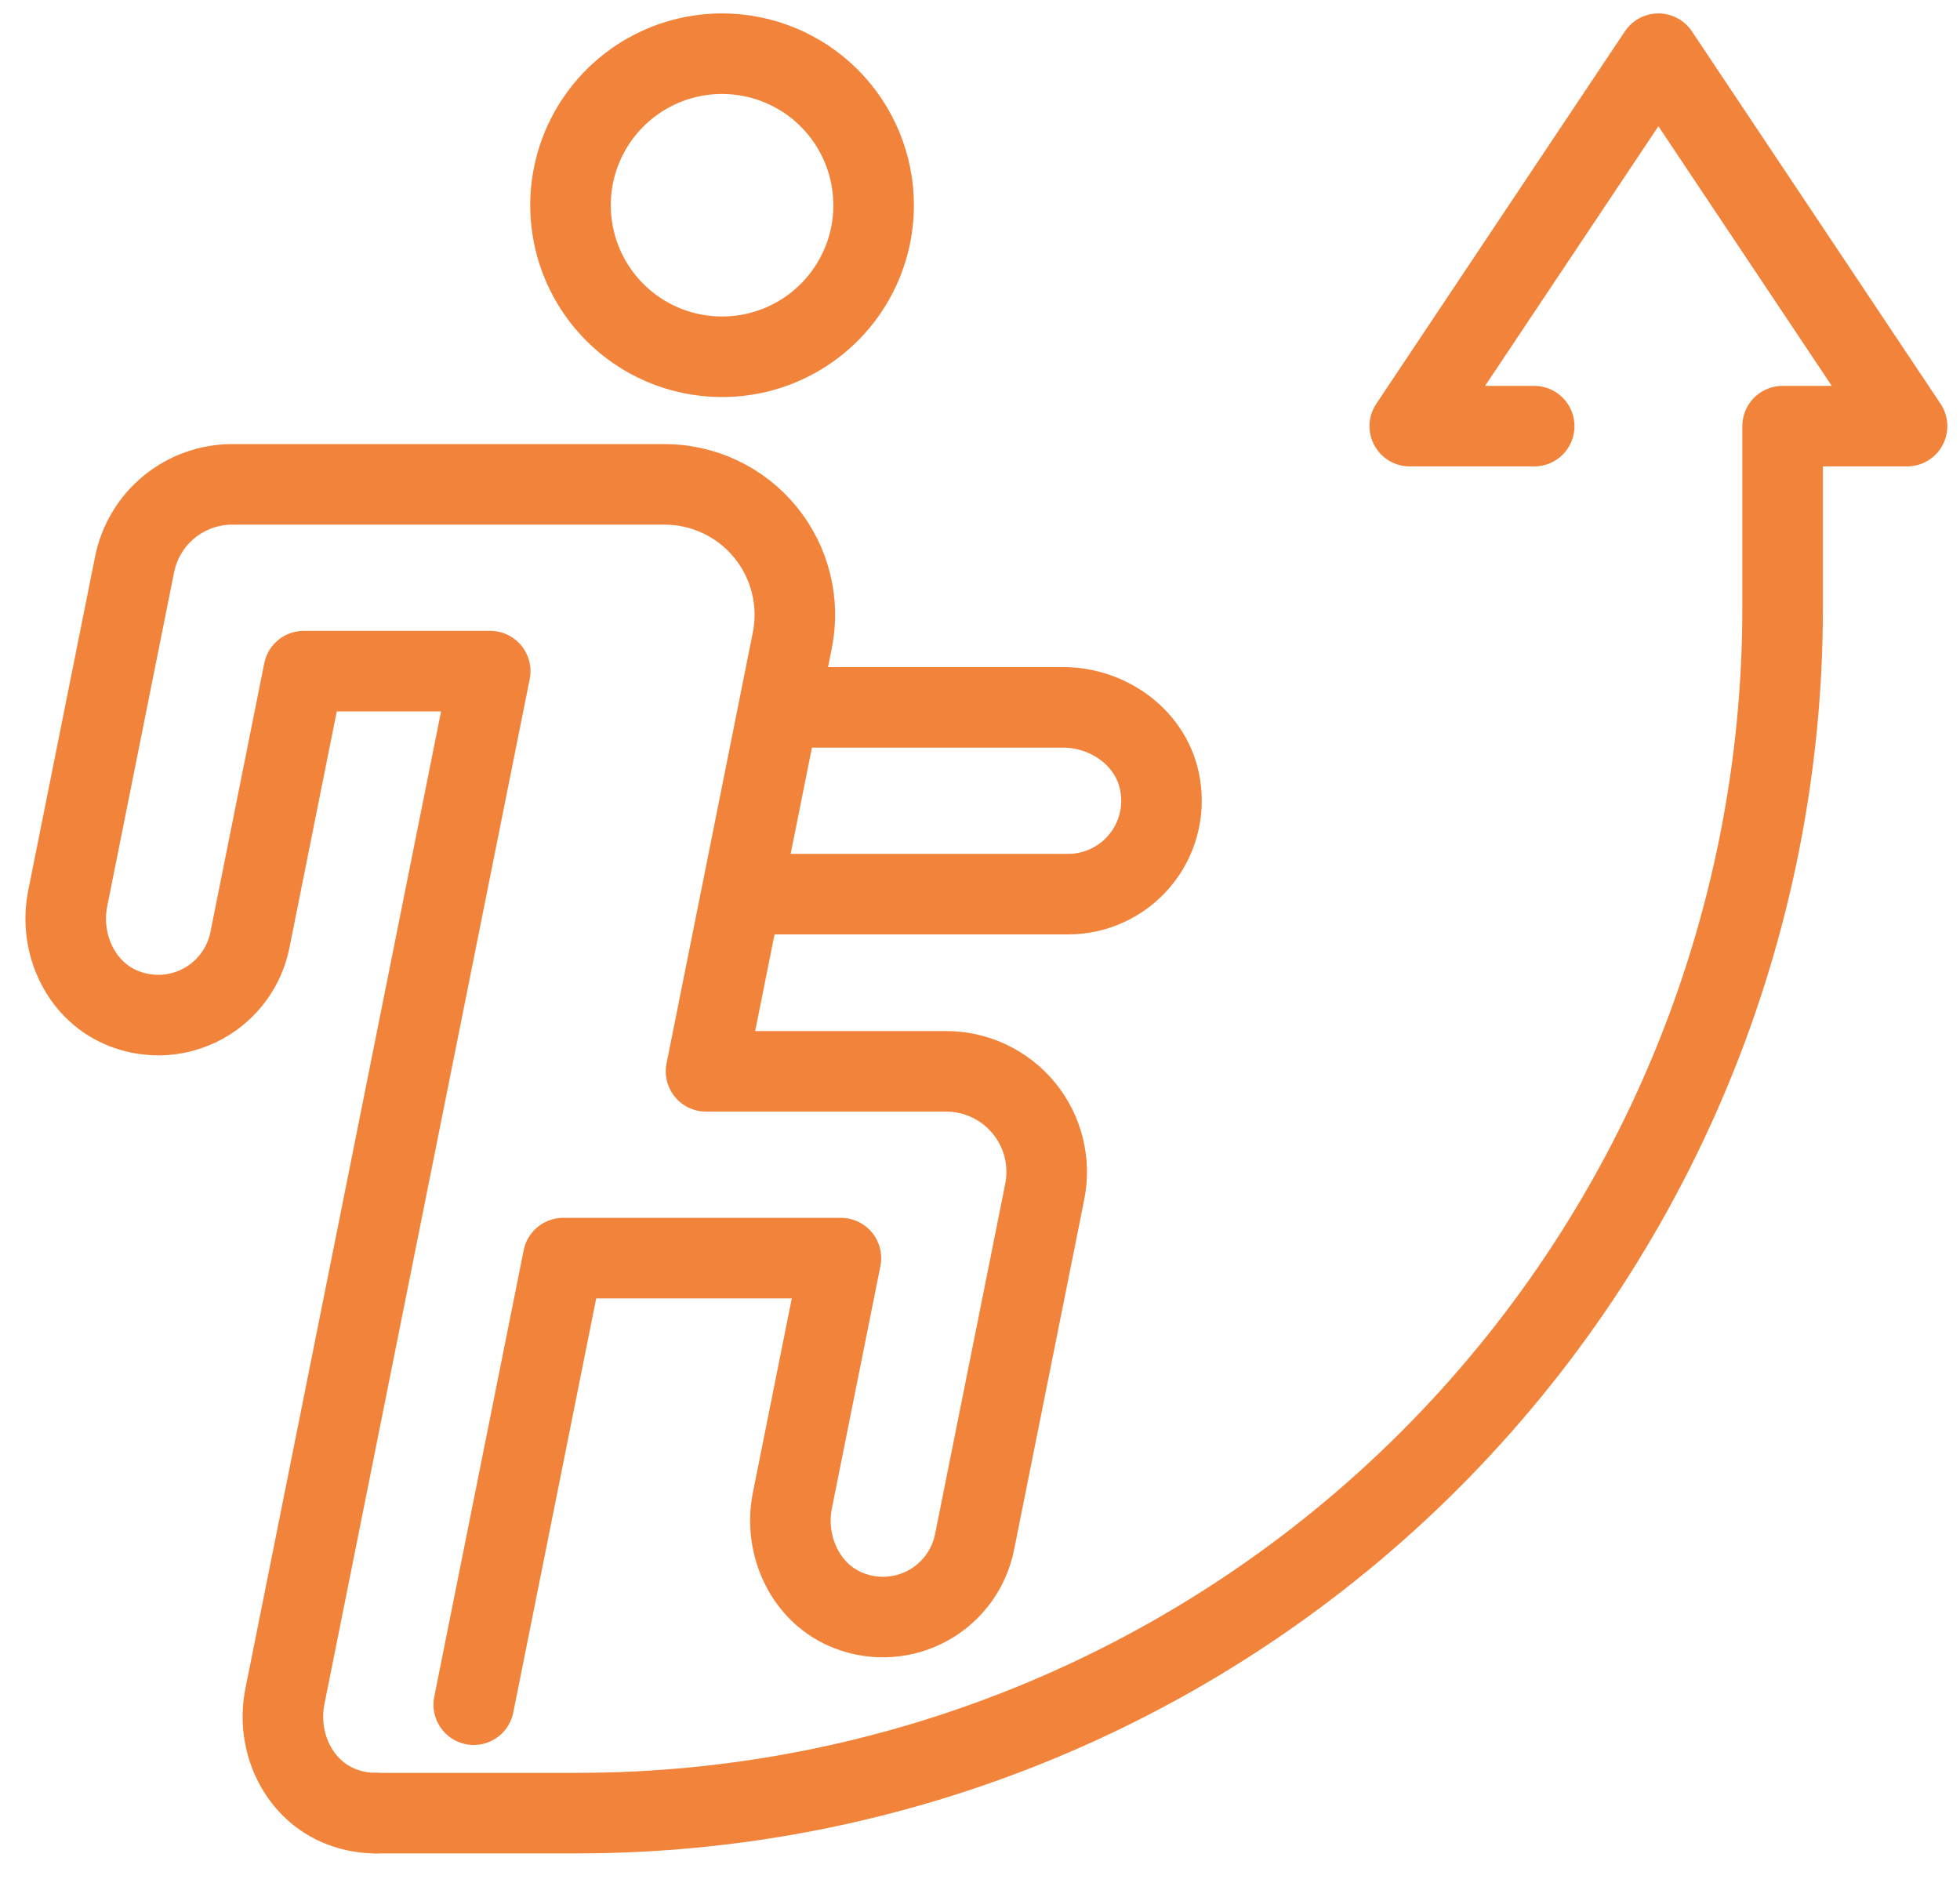 <svg xmlns="http://www.w3.org/2000/svg" width="73" height="70" viewBox="0 0 73 70" fill="none"><path d="M27.929 33.307H39.78C40.287 33.307 40.787 33.197 41.246 32.983C41.705 32.77 42.112 32.459 42.439 32.072C42.766 31.685 43.004 31.232 43.137 30.744C43.271 30.255 43.296 29.744 43.211 29.244C42.933 27.534 41.327 26.349 39.594 26.349L29.322 26.35" stroke="#F1833A" stroke-width="3" stroke-linecap="round" stroke-linejoin="round"></path><path d="M17.645 63.5L20.976 46.865H31.32L29.513 55.889C29.173 57.588 30.018 59.396 31.641 60.005C32.114 60.186 32.62 60.262 33.125 60.227C33.63 60.192 34.122 60.047 34.565 59.803C35.009 59.559 35.394 59.22 35.693 58.812C35.992 58.404 36.199 57.935 36.298 57.438L38.416 46.865L38.911 44.389C39.02 43.845 39.007 43.285 38.873 42.747C38.739 42.209 38.487 41.707 38.136 41.279C37.784 40.85 37.342 40.505 36.841 40.267C36.34 40.03 35.792 39.907 35.238 39.907H26.296L27.41 34.345L28.803 27.387L29.51 23.853C29.651 23.148 29.634 22.421 29.46 21.724C29.286 21.026 28.96 20.376 28.504 19.82C28.049 19.264 27.475 18.816 26.826 18.509C26.176 18.201 25.466 18.042 24.747 18.042H8.652C7.794 18.042 6.963 18.339 6.3 18.882C5.636 19.426 5.182 20.183 5.013 21.024L4.217 25L2.522 33.467C2.182 35.166 3.027 36.974 4.65 37.582C5.123 37.763 5.629 37.839 6.135 37.804C6.64 37.769 7.131 37.624 7.574 37.38C8.018 37.135 8.403 36.797 8.702 36.389C9.001 35.981 9.208 35.512 9.308 35.015L11.313 25H18.258L15.273 39.907L13.88 46.865L10.611 63.193C10.27 64.892 11.116 66.7 12.739 67.308C13.144 67.462 13.574 67.54 14.008 67.538" stroke="#F1833A" stroke-width="3" stroke-linecap="round" stroke-linejoin="round"></path><path d="M32.538 7.645C32.538 8.762 32.207 9.853 31.587 10.781C30.966 11.71 30.085 12.433 29.053 12.86C28.022 13.288 26.887 13.399 25.792 13.181C24.697 12.964 23.691 12.426 22.901 11.636C22.112 10.847 21.574 9.841 21.357 8.746C21.139 7.651 21.25 6.516 21.678 5.485C22.105 4.453 22.829 3.572 23.757 2.951C24.685 2.331 25.777 2 26.893 2C27.634 2 28.369 2.146 29.053 2.43C29.738 2.713 30.361 3.129 30.885 3.653C31.409 4.178 31.825 4.8 32.108 5.485C32.392 6.17 32.538 6.904 32.538 7.645Z" stroke="#F1833A" stroke-width="3" stroke-linecap="round" stroke-linejoin="round"></path><path d="M14.008 67.538H21.512C27.406 67.538 33.242 66.377 38.687 64.122C44.133 61.866 49.08 58.56 53.248 54.393C57.415 50.225 60.721 45.278 62.977 39.833C65.232 34.388 66.393 28.552 66.393 22.658V15.874H71.028L61.767 2L52.507 15.874H57.141" stroke="#F1833A" stroke-width="3" stroke-linecap="round" stroke-linejoin="round"></path></svg>